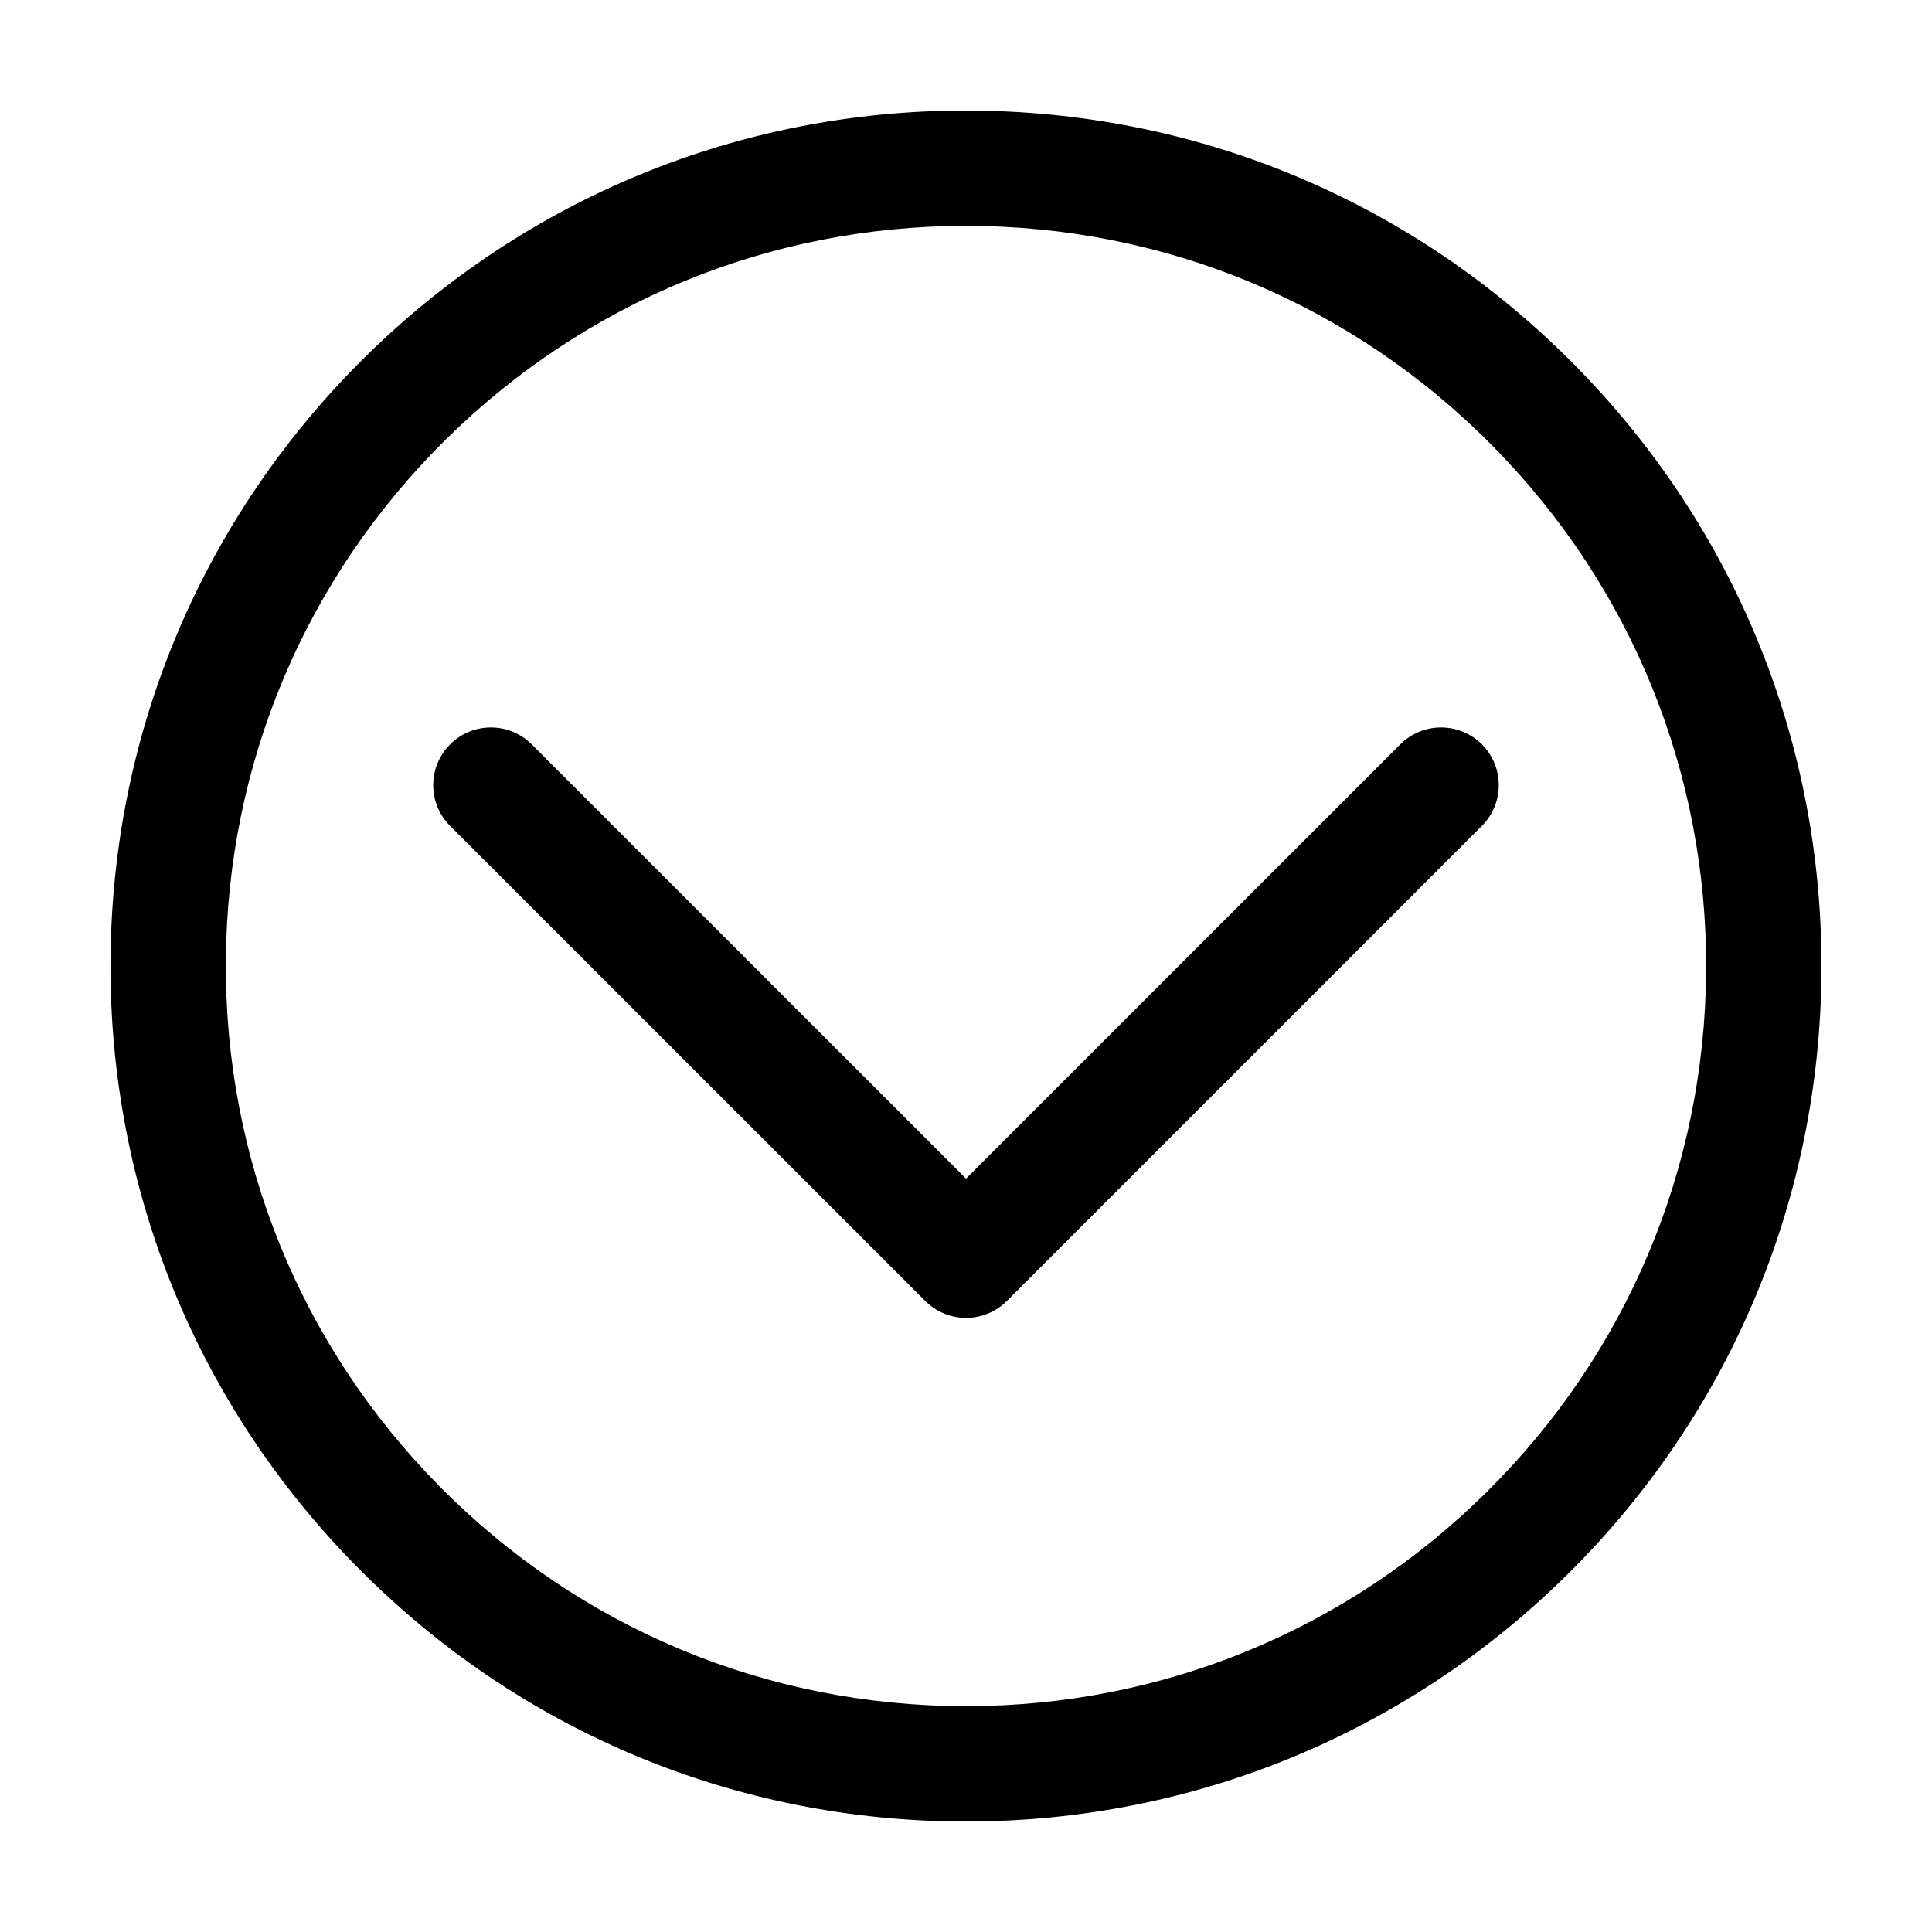 <?xml version="1.0" encoding="UTF-8"?>
<!-- Uploaded to: SVG Repo, www.svgrepo.com, Generator: SVG Repo Mixer Tools -->
<svg fill="#000000" width="800px" height="800px" version="1.1" viewBox="144 144 512 512" xmlns="http://www.w3.org/2000/svg">
 <g>
  <path d="m515.09 341.26-115.08 115.09-115.11-115.09c-5.969-5.969-15.645-5.969-21.613 0s-5.969 15.645 0 21.613l125.92 125.9c2.867 2.867 6.746 4.481 10.809 4.481s7.941-1.613 10.809-4.481l125.89-125.9c5.969-5.969 5.969-15.645 0-21.613-5.973-5.969-15.648-5.969-21.617 0z"/>
  <path d="m399.98 173.28c-60.004 0-116.57 23.227-159.29 65.391-43.078 42.559-67.02 99.352-67.406 159.91-0.387 60.555 22.836 117.64 65.406 160.72 42.926 43.48 100.21 67.418 161.32 67.418 60.004 0 116.57-23.227 159.29-65.391 43.074-42.551 67.016-99.332 67.406-159.88 0.387-60.555-22.836-117.64-65.406-160.72-42.93-43.484-100.21-67.441-161.32-67.441zm137.83 366.29c-36.926 36.496-85.883 56.582-137.8 56.582-52.871 0-102.45-20.715-139.59-58.332-36.809-37.273-56.895-86.66-56.566-139.05s21.043-101.53 58.332-138.33c36.953-36.496 85.883-56.582 137.8-56.582 52.871 0 102.45 20.715 139.59 58.348 36.809 37.273 56.895 86.66 56.566 139.05-0.336 52.387-21.051 101.51-58.332 138.32z"/>
 </g>
</svg>
